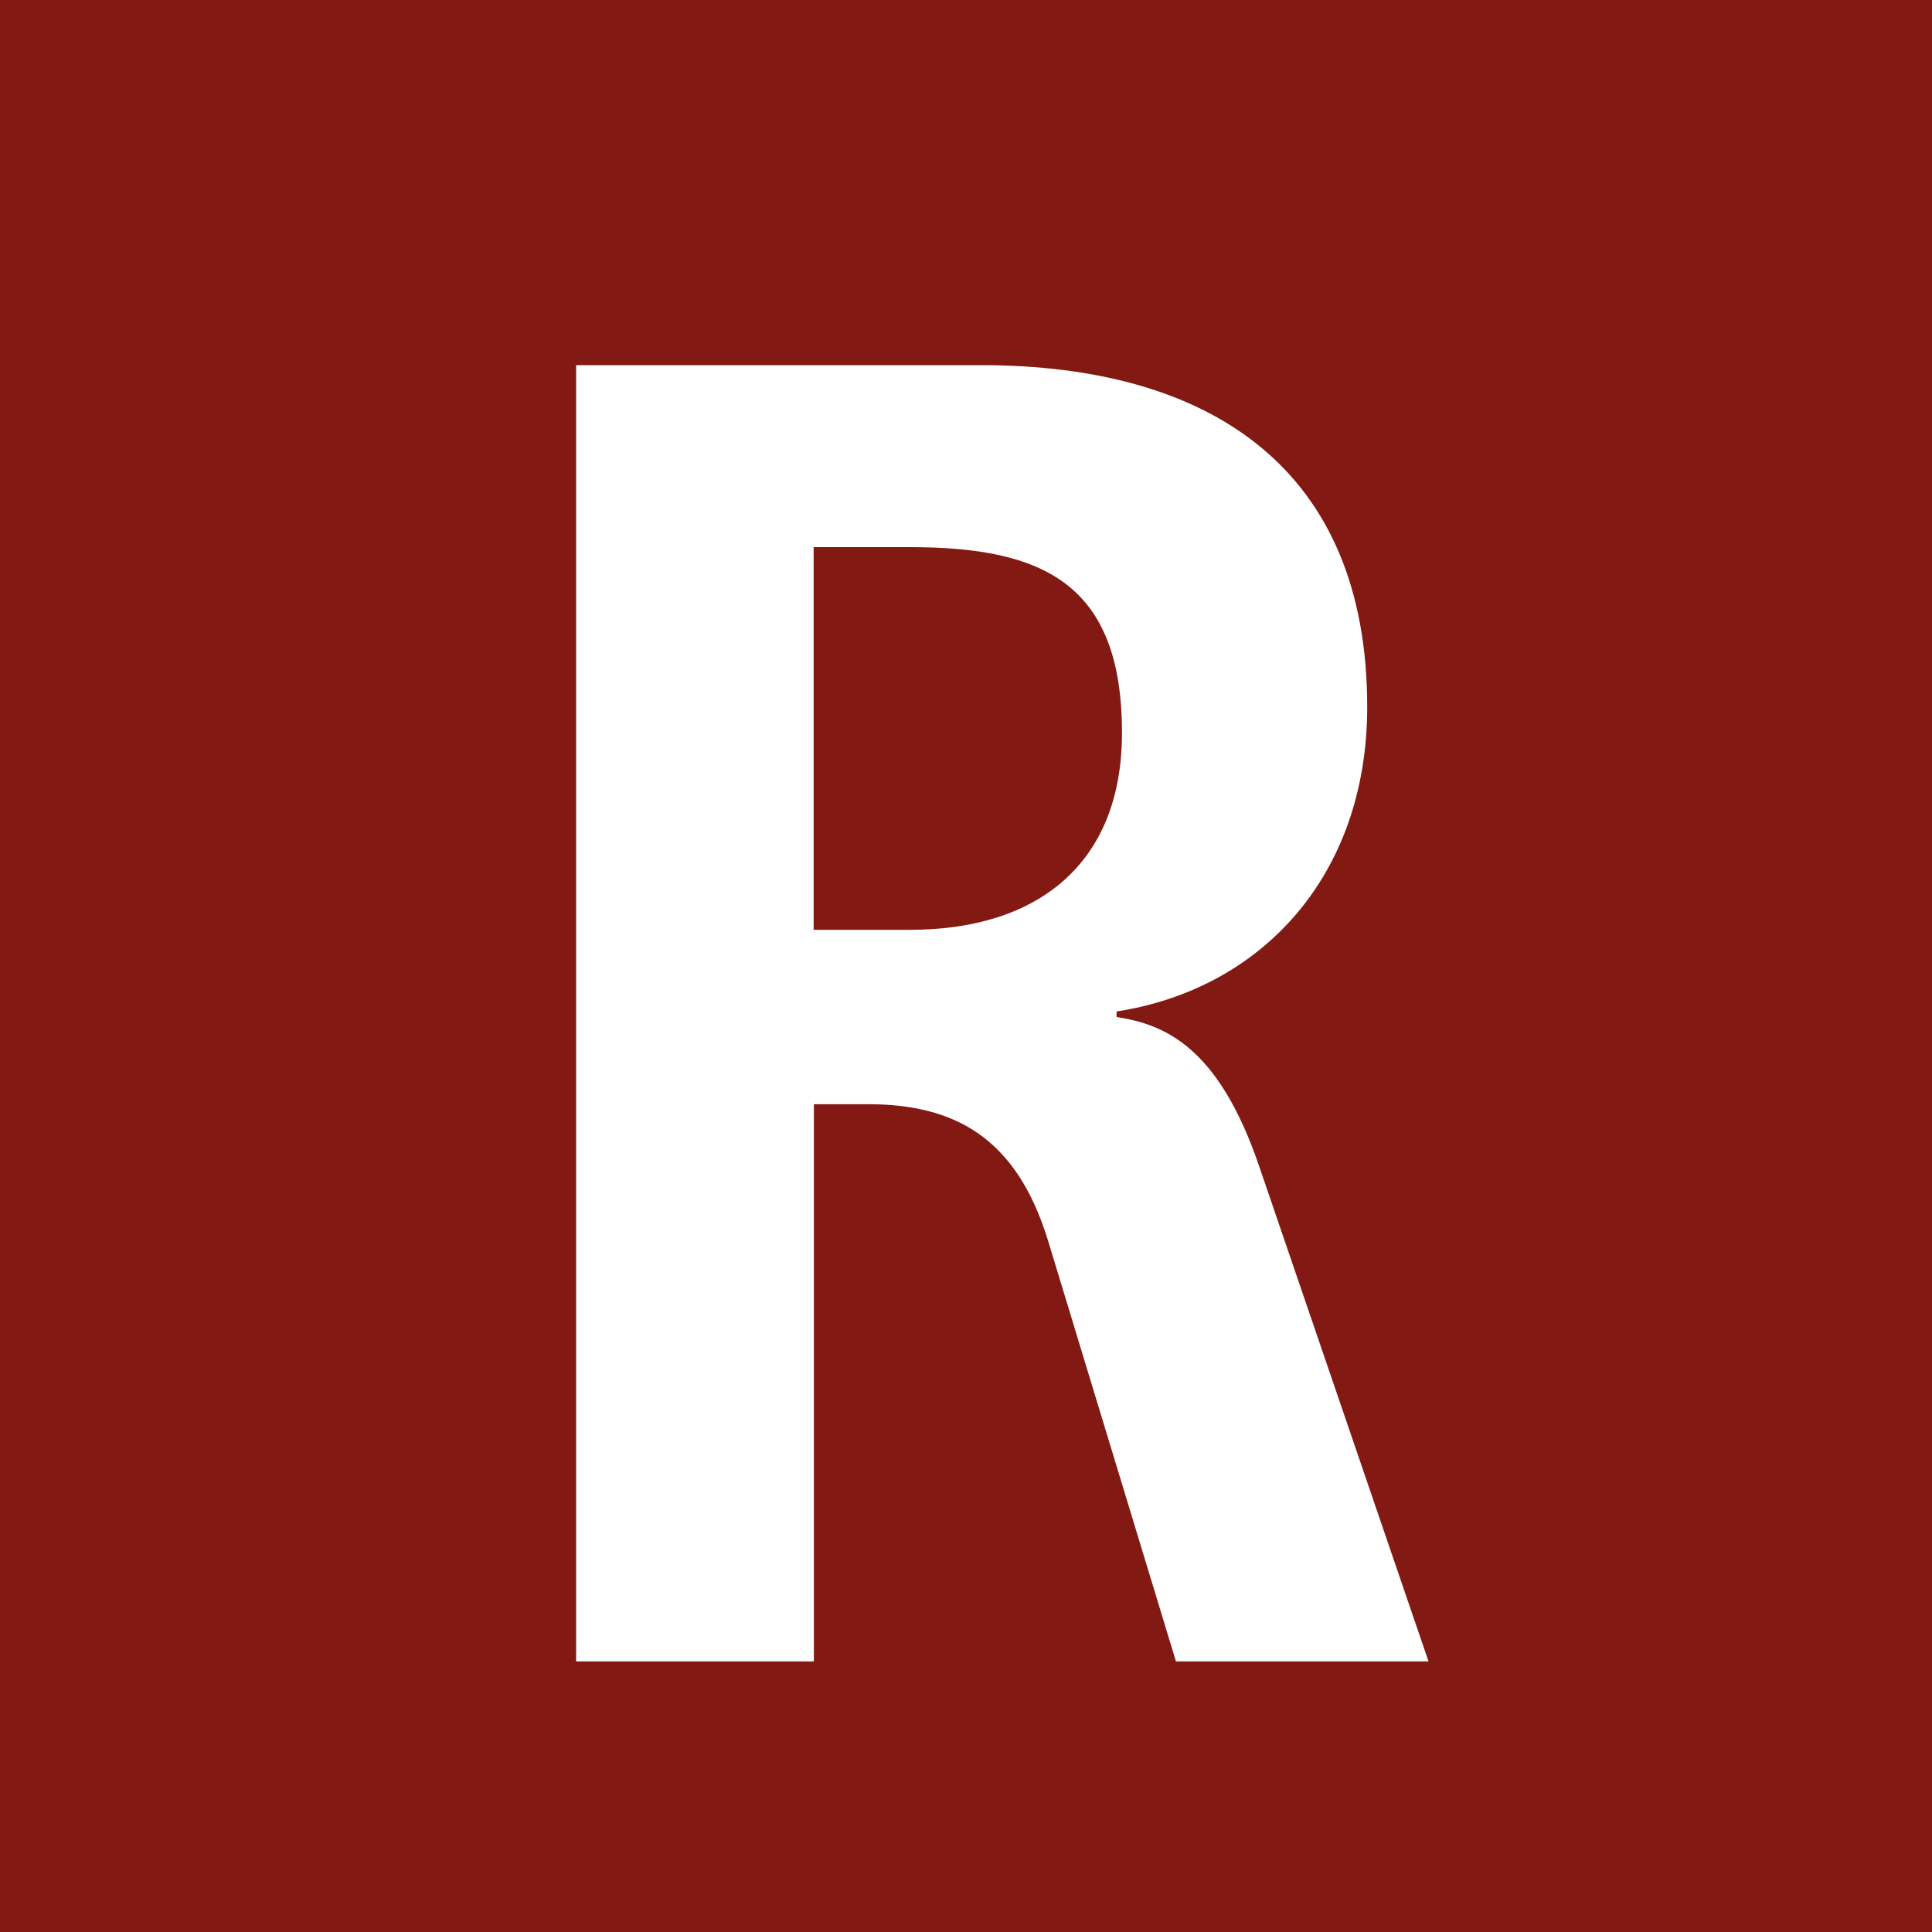 <?xml version="1.0" encoding="UTF-8"?>
<svg id="Layer_1" data-name="Layer 1" xmlns="http://www.w3.org/2000/svg" version="1.1" viewBox="0 0 15 15">
  <defs>
    <style>
      .cls-1 {
        fill: #821913;
      }

      .cls-1, .cls-2 {
        stroke-width: 0px;
      }

      .cls-2 {
        fill: #fff;
      }
    </style>
  </defs>
  <rect class="cls-1" width="15" height="15"/>
  <path class="cls-2" d="M4.472,2.835h3.144c1.788,0,2.999.808,2.999,2.653,0,1.312-.822,2.192-1.946,2.365v.043c.375.058.793.231,1.11,1.167l1.312,3.836h-1.961l-.995-3.273c-.245-.793-.721-1.053-1.398-1.053h-.418v4.326h-1.846V2.835ZM7.067,7.219c.98,0,1.644-.505,1.644-1.529,0-1.153-.605-1.442-1.644-1.442h-.75v2.971h.75Z"/>
</svg>